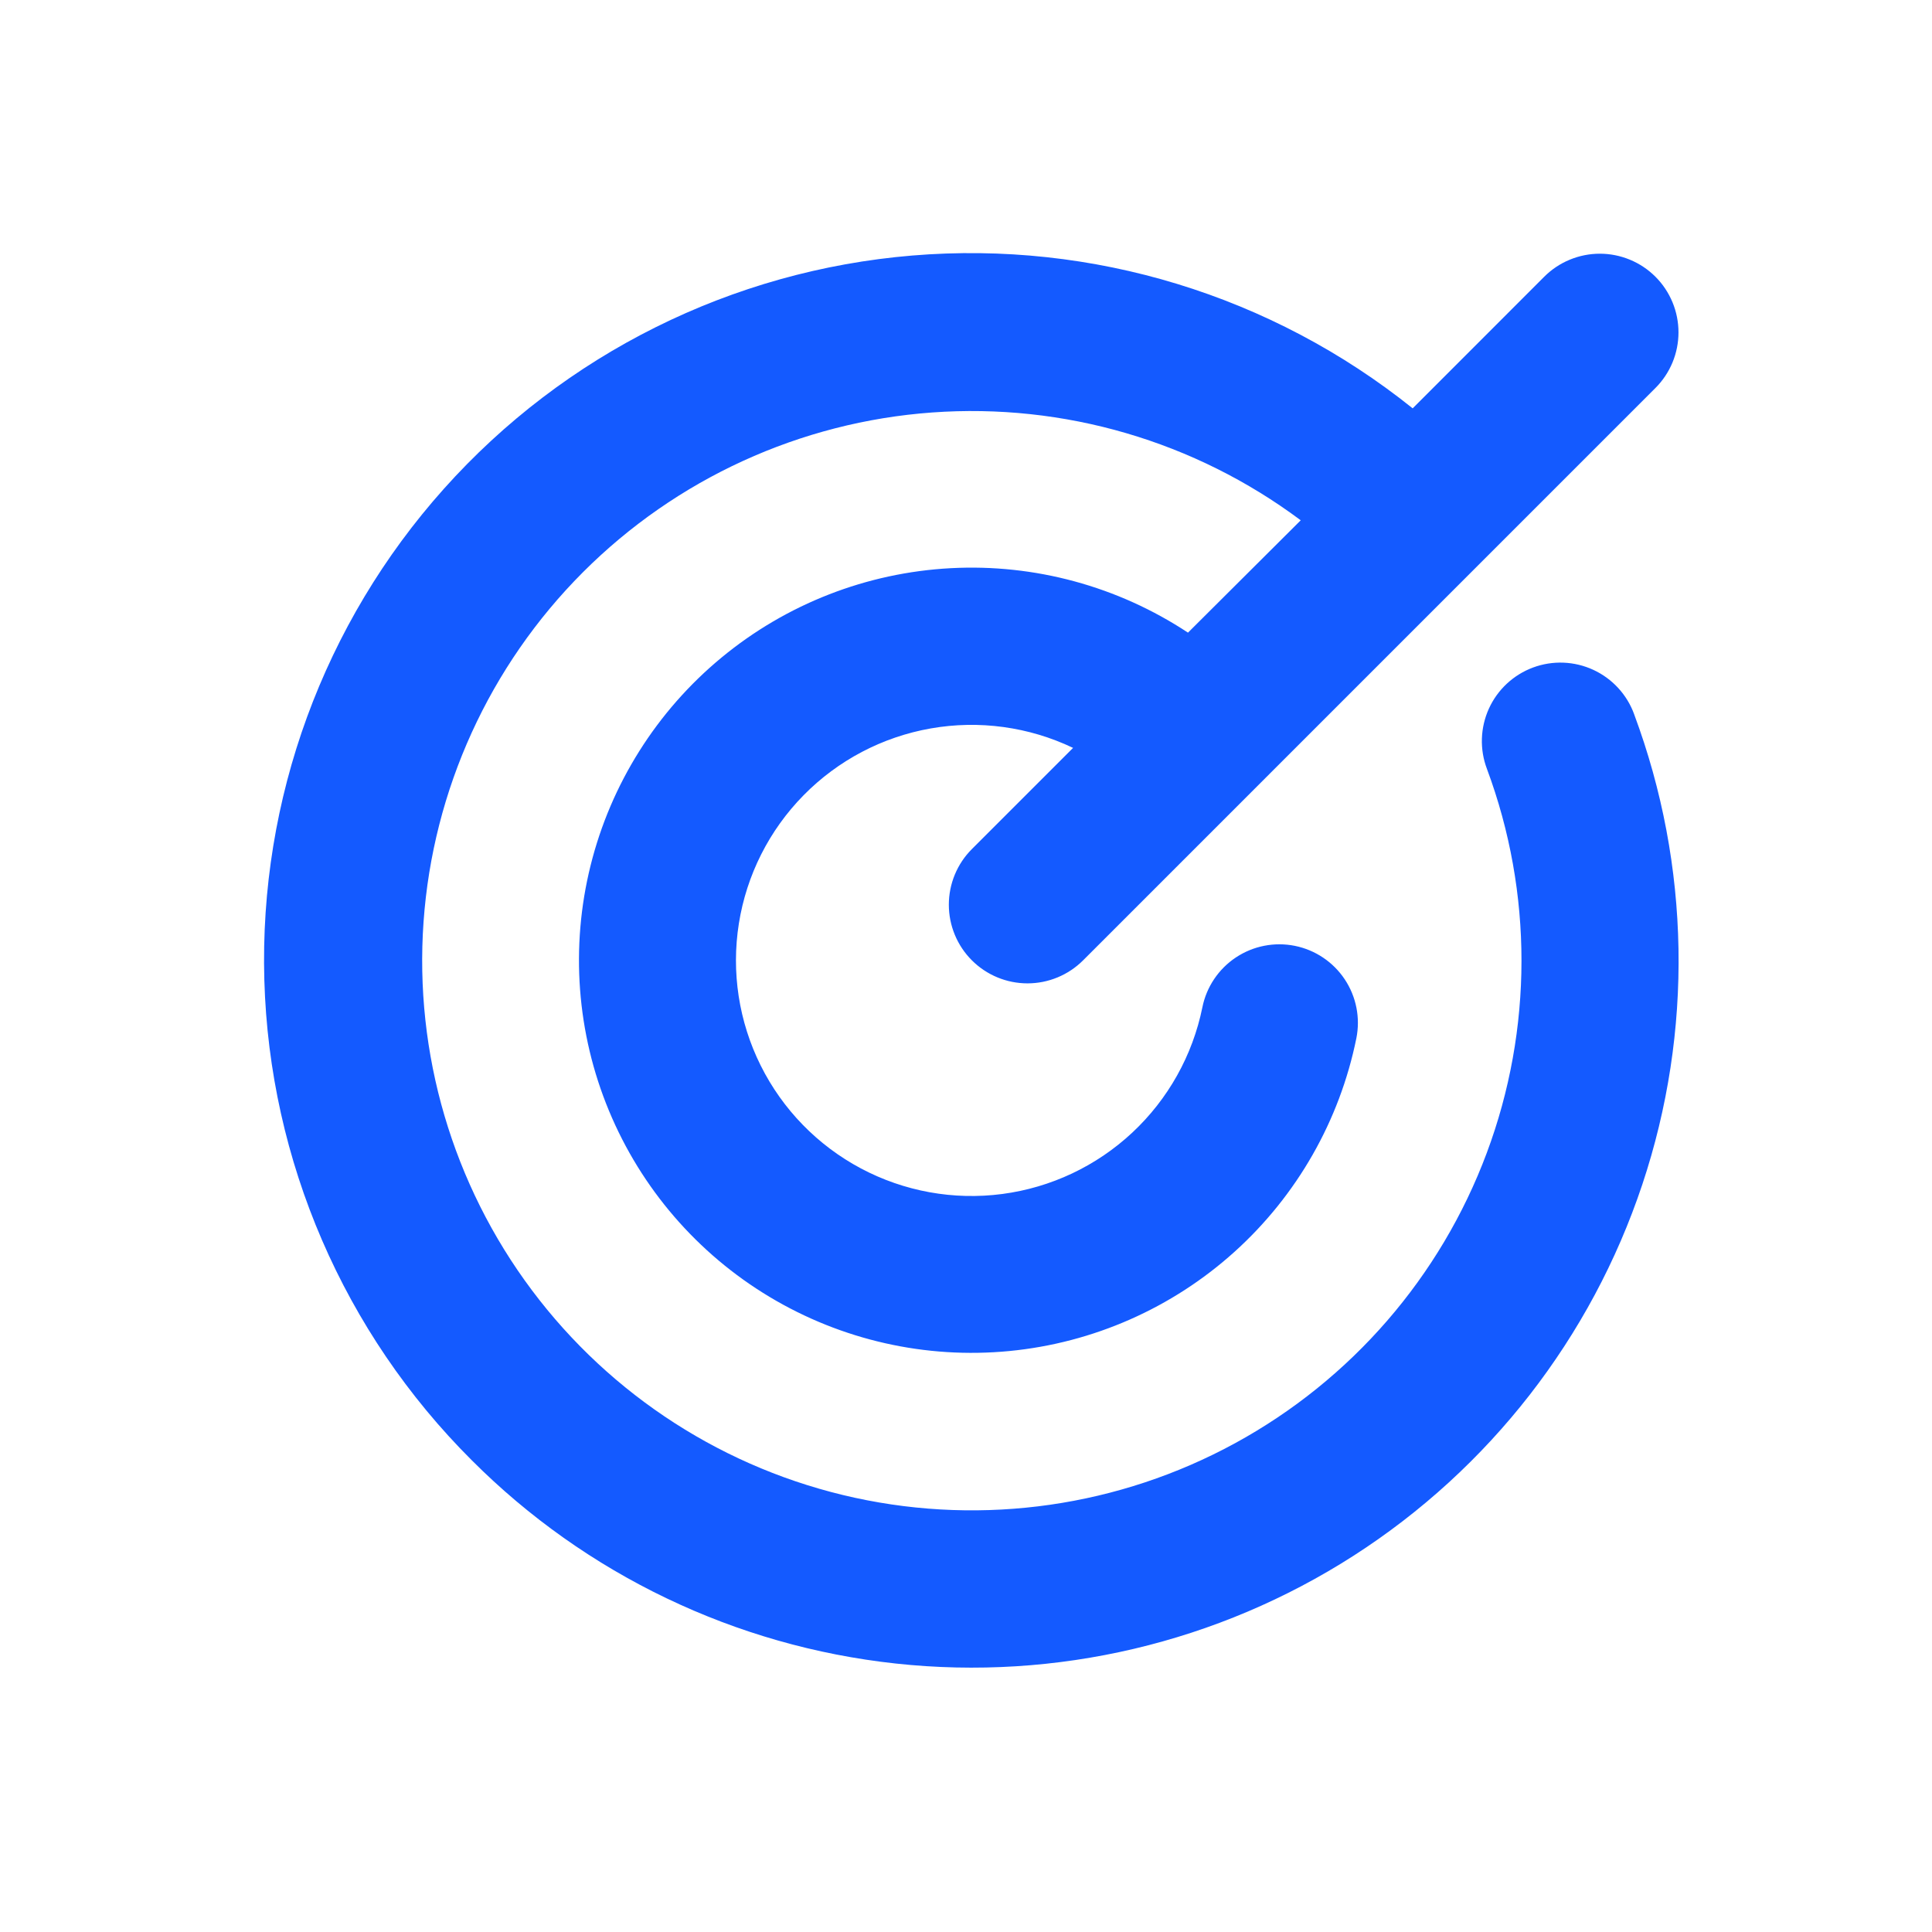<svg xmlns="http://www.w3.org/2000/svg" width="173" height="173" viewBox="0 0 173 173" fill="none"><rect width="173" height="173" fill="white"></rect><path d="M146.332 63.969C151.373 77.508 151.629 92.364 147.058 106.069C142.488 119.774 133.365 131.502 121.207 139.305C109.049 147.108 94.586 150.516 80.223 148.962C65.86 147.409 52.461 140.988 42.252 130.766C30.784 119.336 24.134 103.945 23.67 87.761C23.205 71.576 28.962 55.829 39.755 43.761C50.549 31.692 65.557 24.219 81.693 22.881C97.829 21.542 113.864 26.439 126.498 36.565L138.276 24.781C138.93 24.127 139.706 23.608 140.561 23.255C141.415 22.901 142.331 22.718 143.256 22.718C144.181 22.718 145.097 22.901 145.951 23.255C146.806 23.608 147.582 24.127 148.236 24.781C148.891 25.435 149.409 26.212 149.763 27.066C150.117 27.921 150.299 28.837 150.299 29.762C150.299 30.687 150.117 31.603 149.763 32.457C149.409 33.312 148.891 34.088 148.236 34.742L96.987 85.992C96.332 86.646 95.556 87.165 94.701 87.519C93.847 87.873 92.931 88.055 92.006 88.055C91.081 88.055 90.165 87.873 89.311 87.519C88.456 87.165 87.68 86.646 87.026 85.992C86.371 85.338 85.853 84.562 85.499 83.707C85.145 82.853 84.963 81.937 84.963 81.012C84.963 80.087 85.145 79.171 85.499 78.316C85.853 77.462 86.371 76.685 87.026 76.031L96.088 66.969C92.125 65.075 87.669 64.466 83.343 65.227C79.017 65.987 75.036 68.079 71.956 71.211C68.876 74.343 66.85 78.358 66.162 82.696C65.473 87.034 66.156 91.479 68.115 95.41C70.075 99.342 73.212 102.564 77.091 104.626C80.969 106.688 85.394 107.489 89.749 106.915C94.104 106.341 98.171 104.423 101.383 101.426C104.595 98.43 106.792 94.506 107.666 90.201C108.034 88.373 109.114 86.766 110.667 85.734C112.22 84.701 114.12 84.328 115.948 84.696C117.777 85.065 119.384 86.144 120.416 87.697C121.449 89.251 121.822 91.15 121.453 92.979C119.956 100.356 116.129 107.059 110.537 112.099C104.945 117.139 97.882 120.251 90.389 120.977C82.895 121.703 75.367 120.004 68.911 116.13C62.456 112.257 57.414 106.413 54.529 99.46C51.643 92.507 51.066 84.81 52.882 77.504C54.698 70.198 58.811 63.668 64.616 58.875C70.421 54.081 77.612 51.278 85.13 50.878C92.648 50.477 100.095 52.501 106.377 56.65L116.473 46.59C106.989 39.507 95.271 36.08 83.466 36.935C71.661 37.79 60.559 42.87 52.195 51.245C43.831 59.621 38.766 70.729 37.927 82.536C37.088 94.342 40.531 106.056 47.627 115.529C54.722 125.003 64.994 131.603 76.56 134.119C88.125 136.635 100.21 134.898 110.6 129.228C120.99 123.558 128.988 114.334 133.129 103.246C137.271 92.157 137.278 79.948 133.149 68.856C132.82 67.988 132.666 67.065 132.696 66.138C132.726 65.211 132.939 64.299 133.322 63.454C133.706 62.61 134.253 61.85 134.932 61.218C135.611 60.586 136.408 60.094 137.277 59.772C138.147 59.449 139.071 59.302 139.998 59.338C140.925 59.374 141.835 59.593 142.677 59.983C143.519 60.372 144.275 60.925 144.902 61.608C145.53 62.291 146.016 63.091 146.332 63.963V63.969Z" fill="#145AFF"></path></svg>